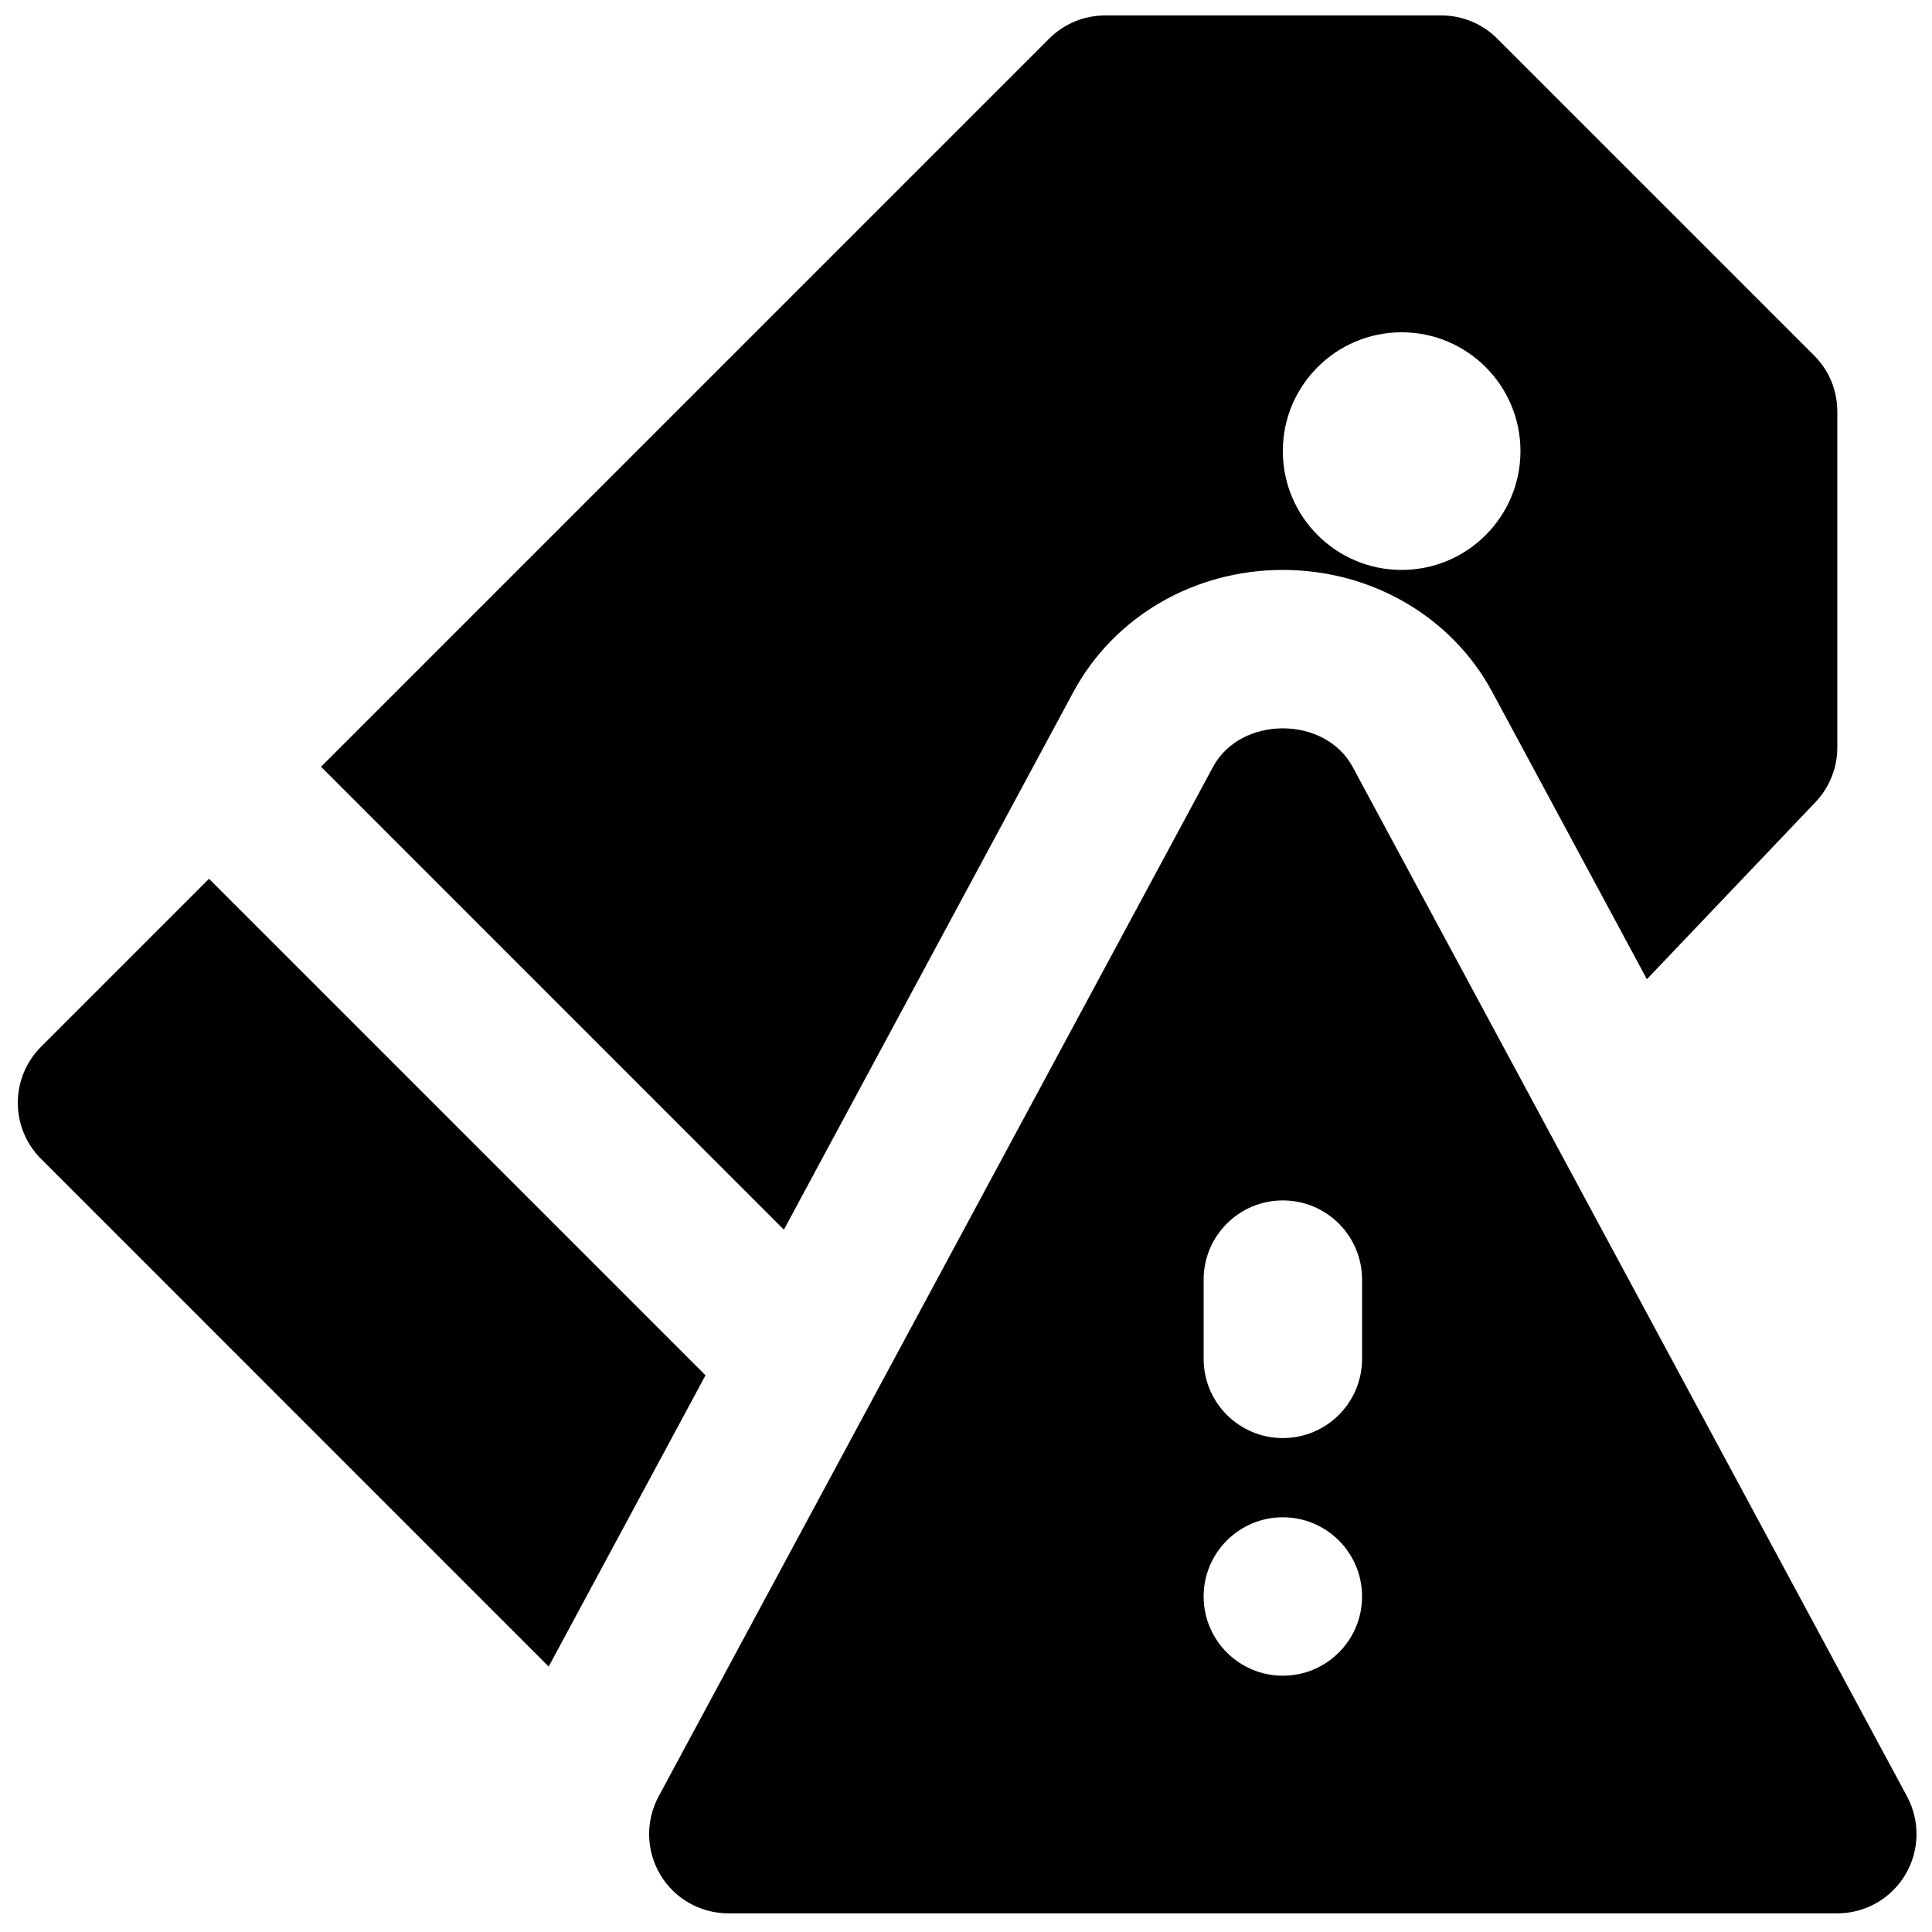 <?xml version="1.0" encoding="UTF-8"?>
<!-- Uploaded to: SVG Repo, www.svgrepo.com, Generator: SVG Repo Mixer Tools -->
<svg width="800px" height="800px" version="1.1" viewBox="144 144 512 512" xmlns="http://www.w3.org/2000/svg">
 <defs>
  <clipPath id="c">
   <path d="m316 337h335.9v314.9h-335.9z"/>
  </clipPath>
  <clipPath id="b">
   <path d="m229 148.09h402v321.91h-402z"/>
  </clipPath>
  <clipPath id="a">
   <path d="m148.09 376h182.91v210h-182.91z"/>
  </clipPath>
 </defs>
 <g>
  <g clip-path="url(#c)">
   <path d="m504.96 504.11c0 11.586-9.387 20.992-20.992 20.992-11.609 0-20.992-9.406-20.992-20.992v-20.992c0-11.59 9.383-20.992 20.992-20.992 11.605 0 20.992 9.402 20.992 20.992zm-20.992 83.969c-11.59 0-20.992-9.406-20.992-20.992 0-11.59 9.402-20.992 20.992-20.992 11.586 0 20.992 9.402 20.992 20.992 0 11.586-9.406 20.992-20.992 20.992zm165.44 32.031-146.95-272.89c-7.348-13.602-29.641-13.602-36.988 0l-146.95 272.89c-3.484 6.508-3.316 14.359 0.484 20.723 3.777 6.336 10.621 10.223 18.012 10.223h293.89c7.391 0 14.234-3.887 18.012-10.223 3.801-6.363 3.969-14.215 0.484-20.723z" fill-rule="evenodd"/>
  </g>
  <g clip-path="url(#b)">
   <path d="m515.45 232.06c17.383 0 31.488 14.105 31.488 31.488 0 17.379-14.105 31.488-31.488 31.488-17.379 0-31.488-14.109-31.488-31.488 0-17.383 14.109-31.488 31.488-31.488zm-86.949 95.242c10.77-19.922 32.016-32.266 55.461-32.266 23.449 0 44.695 12.344 55.441 32.223l41.039 76.242 44.672-46.918c3.715-3.902 5.793-9.09 5.793-14.484v-89.047c0-5.586-2.203-10.918-6.148-14.844l-83.969-83.965c-3.926-3.949-9.277-6.152-14.844-6.152h-89.066c-5.562 0-10.895 2.203-14.844 6.152l-192.96 192.96 122.66 122.68z" fill-rule="evenodd"/>
  </g>
  <g clip-path="url(#a)">
   <path d="m199.39 376.89-44.523 44.523c-3.945 3.945-6.148 9.277-6.148 14.844 0 5.582 2.203 10.914 6.148 14.84l134.54 134.56 41.562-77.188z" fill-rule="evenodd"/>
  </g>
 </g>
</svg>